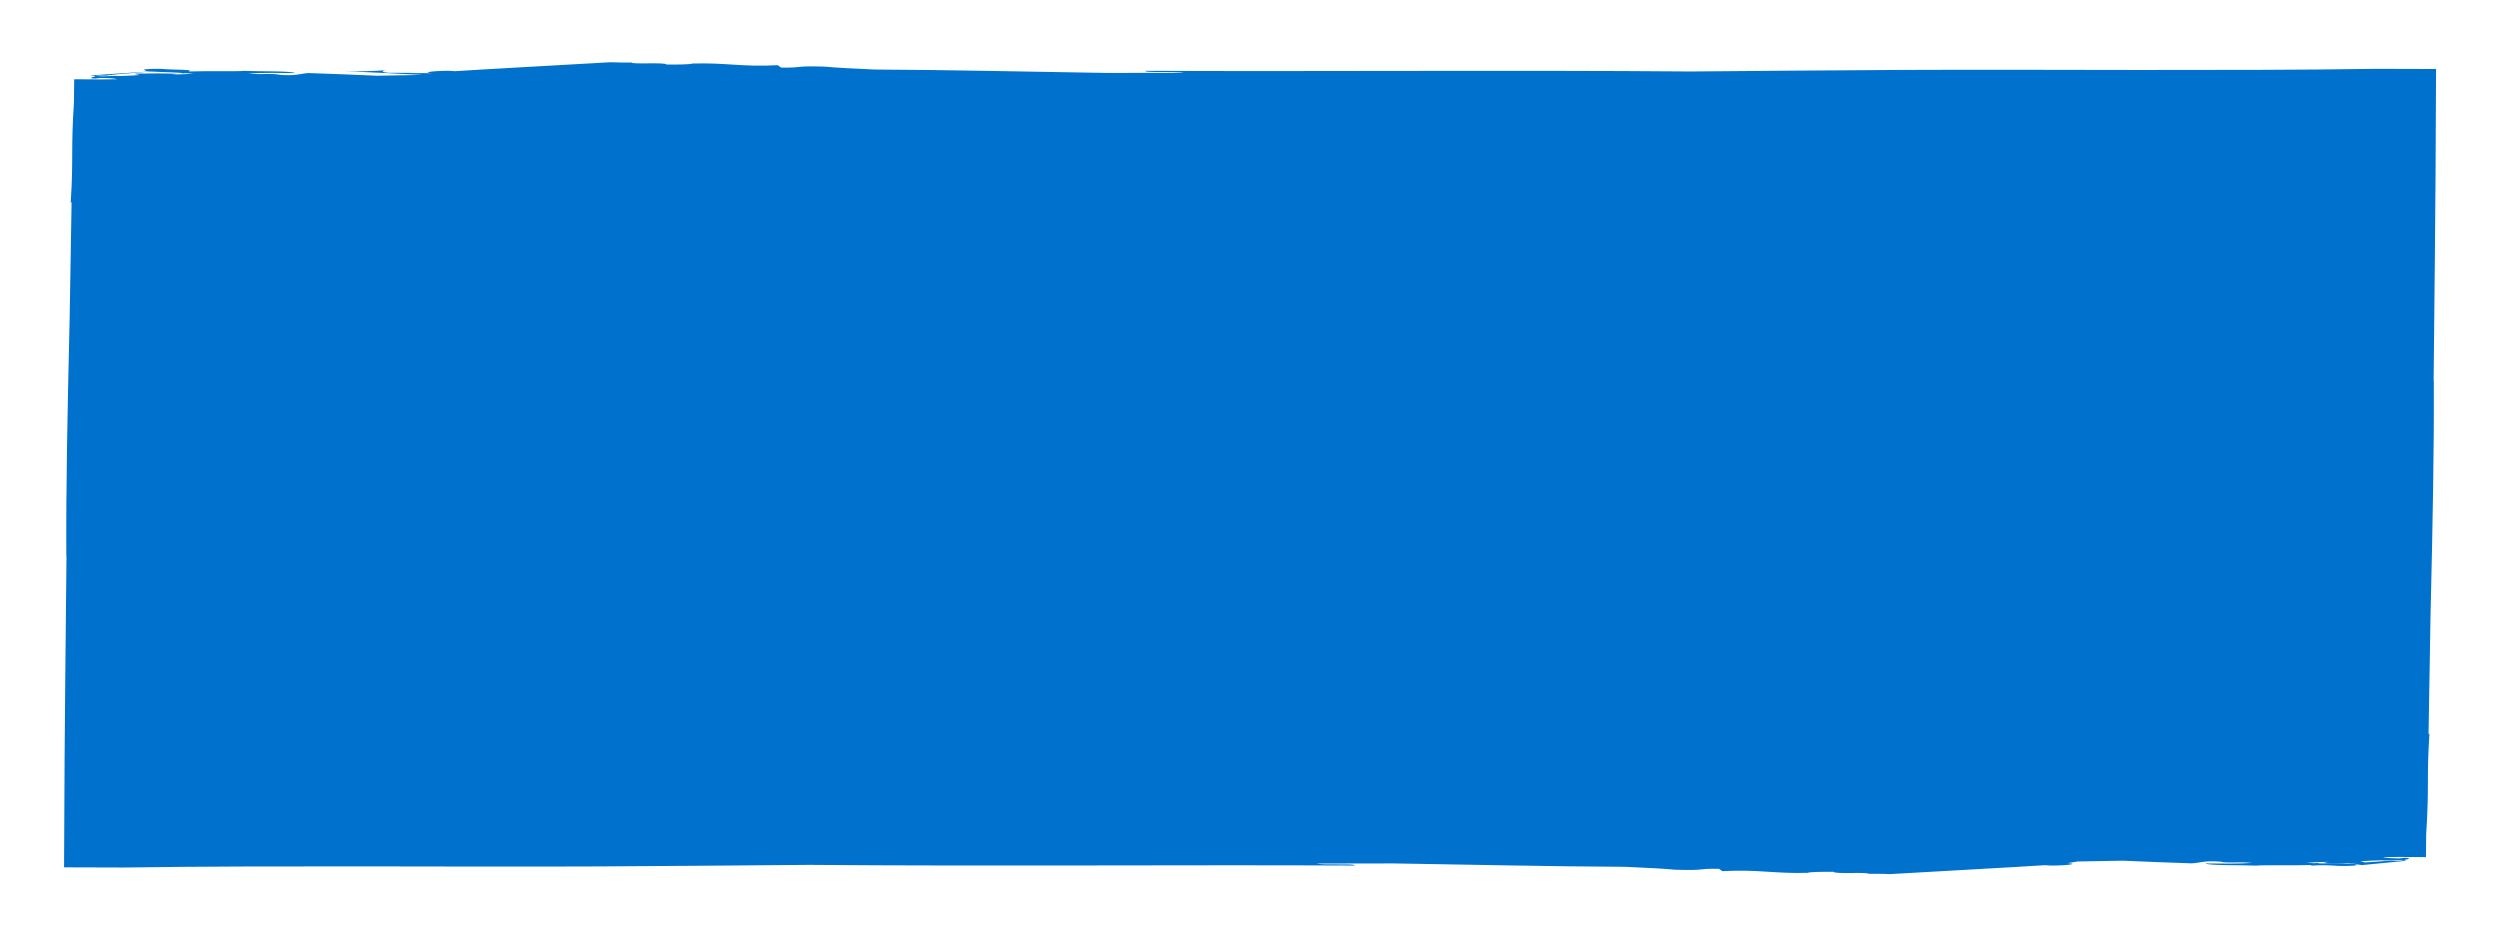 <?xml version="1.0" encoding="utf-8"?><!-- Generator: Adobe Illustrator 26.3.1, SVG Export Plug-In . SVG Version: 6.00 Build 0)  --><svg xmlns="http://www.w3.org/2000/svg" xmlns:xlink="http://www.w3.org/1999/xlink" version="1.1" id="Wide_textured_block62b1f58465a25" x="0px" y="0px" viewBox="0 0 566.93 212.6" style="enable-background:new 0 0 566.93 212.6;fill:url(#CerosGradient_id4fdafdec9);" xml:space="preserve" aria-hidden="true" width="566px" height="212px"><defs><linearGradient class="cerosgradient" data-cerosgradient="true" id="CerosGradient_id4fdafdec9" gradientUnits="userSpaceOnUse" x1="50%" y1="100%" x2="50%" y2="0%"><stop offset="0%" stop-color="#0072CE"/><stop offset="100%" stop-color="#0072CE"/></linearGradient><linearGradient/></defs>
<style type="text/css">
	.st0-62b1f58465a25{fill:#99D6EF;}
</style>
<path class="st0-62b1f58465a25" d="M546.15,195.42c-0.93-0.05-0.58-0.15-0.38-0.24c0.4-0.04,0.61-0.08,0.51-0.15c0.43-0.12,0.72-0.23-0.58-0.28  l-1.21,0.14c-2.24-0.03-3.37-0.13-3.77-0.29c1.22-0.01,2.45-0.02,3.69-0.04c2.01,0.02,4.02,0.03,6.04,0.04  c0.02-1.69,0.03-3.38,0.05-5.08c0.74-11.59,0.07-12.6,0.75-23.07l-0.21,0.32c0.16-8.77,0.3-17.55,0.44-26.33  c0.03-1.2,0.06-2.4,0.08-3.59c0.41-17.61,0.75-34.58,0.68-50.02c-0.01-0.22-0.03-0.46-0.04-0.68c0.09-9.29,0.19-18.58,0.28-27.9  c0.05-6.06,0.1-12.12,0.15-18.2c0.04-8.12,0.08-16.24,0.12-24.38c-4.5-0.01-9.03-0.03-13.56-0.04c-4.37,0.05-8.78,0.1-13.24,0.15  c-4.4,0.03-8.83,0.06-13.3,0.08c-8.93,0.01-17.96,0.02-27.05,0.03c-18.16-0.02-36.5-0.09-54.44-0.01  c-15.6,0.09-31.72,0.21-47.58,0.35c-41.32-0.34-85.85,0.04-123.86-0.15c-0.35,0.53,6.79,0.02,8.73,0.45  c-5.72,0.01-11.57,0.02-17.49,0.03c-17.47-0.26-35.02-0.69-52.59-0.77c-4.25-0.16-9.46-0.46-11.4-0.66  c-7.54-0.22-4.45,0.29-9.97,0.21l-0.75-0.54c-8.07,0.44-11.79-0.6-19.39-0.38c-0.4,0.22-3.18,0.25-5.87,0.23  c-0.14-0.58-8.31,0.04-7.92-0.49l-0.08,0.04c-1.63-0.01-2.78,0.03-4.77-0.07c-3.09,0.2-32.05,1.78-35.19,2.03l-1.46-0.09  c-4.33,0.02-6.19,0.45-3.66,0.55l-5.34-0.03l0.62-0.04l-5.31-0.03c-0.98-0.05-2.09-0.32-0.58-0.57c-3.01,0.2-6.39,0.31-9.4,0.21  c5.37,0.23,11.57,0.52,17.64,0.85c-3.39,0.06-6.82,0.12-10.26,0.18c-4.75-0.22-10.61-0.43-15.54-0.6C68.13,16.64,67,17.29,63.29,17  c-1.81-0.44-4.19,0.02-7.28-0.3c3.55-0.24,7.02-0.13,10.62-0.11c-0.62-0.52-8.75-0.35-11.6-0.5c-1.33,0.17-8.27-0.01-12.63,0.14  c1.25-0.33-0.65-0.36-2.84-0.43c-0.44,0.04-0.92,0.07-1.41,0.11c0.47-0.04,0.93-0.07,1.37-0.11c-1.14-0.03-2.34-0.07-3.22-0.16  c-2.94-0.06-4.82,0.14-3.63,0.32c-0.21,0.12,0.24,0.2,1.02,0.26c-6.97,0.47-15.01,0.96-13.31,0.97c0.93,0.05,0.99,0.13,0.8,0.21  c-0.41,0.04-0.62,0.09-0.51,0.16c-0.43,0.12-0.72,0.23,0.59,0.28l1.21-0.14c2.24,0.02,3.36,0.13,3.77,0.29  c-1.22,0.01-2.45,0.02-3.69,0.04c-2.01-0.02-4.01-0.03-6.04-0.04c-0.02,1.69-0.03,3.38-0.05,5.07c-0.74,11.6-0.07,12.6-0.75,23.08  l0.21-0.32c-0.16,8.77-0.3,17.56-0.44,26.34c-0.03,1.2-0.06,2.39-0.08,3.58c-0.41,17.61-0.75,34.58-0.68,50.02  c0.01,0.22,0.02,0.46,0.04,0.68c-0.09,9.29-0.19,18.58-0.28,27.9c-0.05,6.06-0.1,12.12-0.15,18.2c-0.04,8.12-0.08,16.24-0.12,24.38  c4.5,0.01,9.03,0.03,13.56,0.04c4.37-0.05,8.79-0.1,13.24-0.15c4.4-0.03,8.83-0.06,13.3-0.08c8.93-0.01,17.96-0.02,27.04-0.03  c18.16,0.02,36.5,0.09,54.45,0.01c15.6-0.09,31.72-0.21,47.58-0.35c41.32,0.34,85.85-0.04,123.86,0.15  c0.35-0.53-6.79-0.02-8.73-0.45c5.72-0.01,11.57-0.02,17.49-0.03c17.47,0.26,35.02,0.69,52.58,0.77c4.25,0.16,9.46,0.46,11.4,0.66  c7.54,0.22,4.45-0.29,9.97-0.21l0.75,0.54c8.07-0.45,11.79,0.6,19.39,0.38c0.4-0.22,3.18-0.25,5.87-0.23  c0.14,0.58,8.31-0.04,7.92,0.49l0.08-0.04c1.63,0.01,2.78-0.03,4.77,0.07c3.09-0.2,32.05-1.78,35.19-2.03l1.46,0.09  c4.33-0.02,6.19-0.45,3.66-0.55l2.37-0.38c3.39-0.06,6.83-0.12,10.26-0.18c4.75,0.23,10.61,0.43,15.54,0.6  c1.64-0.03,2.76-0.67,6.48-0.39c1.81,0.44,4.2-0.02,7.28,0.3c-3.55,0.24-7.02,0.13-10.61,0.11c0.62,0.52,8.75,0.35,11.6,0.5  c1.33-0.17,8.27,0.01,12.63-0.14c-1.25,0.33,0.65-0.01,2.84,0.05c0.44-0.04,0.92-0.07,1.41-0.11c-0.47,0.04-0.93,0.07-1.37,0.11  c1.14,0.03,2.34,0.07,3.22,0.16c2.94,0.06,4.82-0.14,3.63-0.32c0.21-0.12,2.26,0.21,1.48,0.14L546.15,195.42z M21.35,17.2  c0.65-0.08,2.07-0.03,3.08-0.02c-2.21-0.01,3.65-0.49,9.49-0.94c2.48,0.17,7.58,0.18,7.14,0.45c0.32-0.03,0.58-0.06,0.77-0.08  l1.8,0.11c-1.09,0.09-3.02,0.17-5.03,0.21c0.48-0.04,0.92-0.09,1.33-0.13c-1.63-0.2-6.74-0.12-9.59-0.09  c-0.03,0.21,1.03,0.24,0.96,0.33c-0.91,0.08-2.19,0.14-3.46,0.19c-0.42,0.01-0.84,0.02-1.25,0.03l-0.75-0.04  c-0.88,0.05-1.87,0.08-2.75,0.1C22.42,17.31,21.83,17.28,21.35,17.2z M532.62,196.09c-2.48-0.17-7.19,0.08-6.74-0.18  c-0.32,0.03-0.58,0.06-0.77,0.08l-1.8-0.11c1.09-0.09,3.02-0.17,5.03-0.21c-0.48,0.05-0.77,0.2-1.18,0.24  c1.63,0.2,6.59,0.01,9.45-0.02c0.03-0.21-1.04-0.24-0.96-0.34c0.91-0.08,2.19-0.14,3.46-0.19c0.42-0.01,0.84-0.02,1.25-0.04  l0.75,0.04c0.88-0.05,1.87-0.07,2.75-0.1c0.66,0.01,1.24,0.05,1.73,0.12c-0.65,0.08-2.07,0.03-3.08,0.02" style="fill:url(#CerosGradient_id4fdafdec9);"/>
</svg>